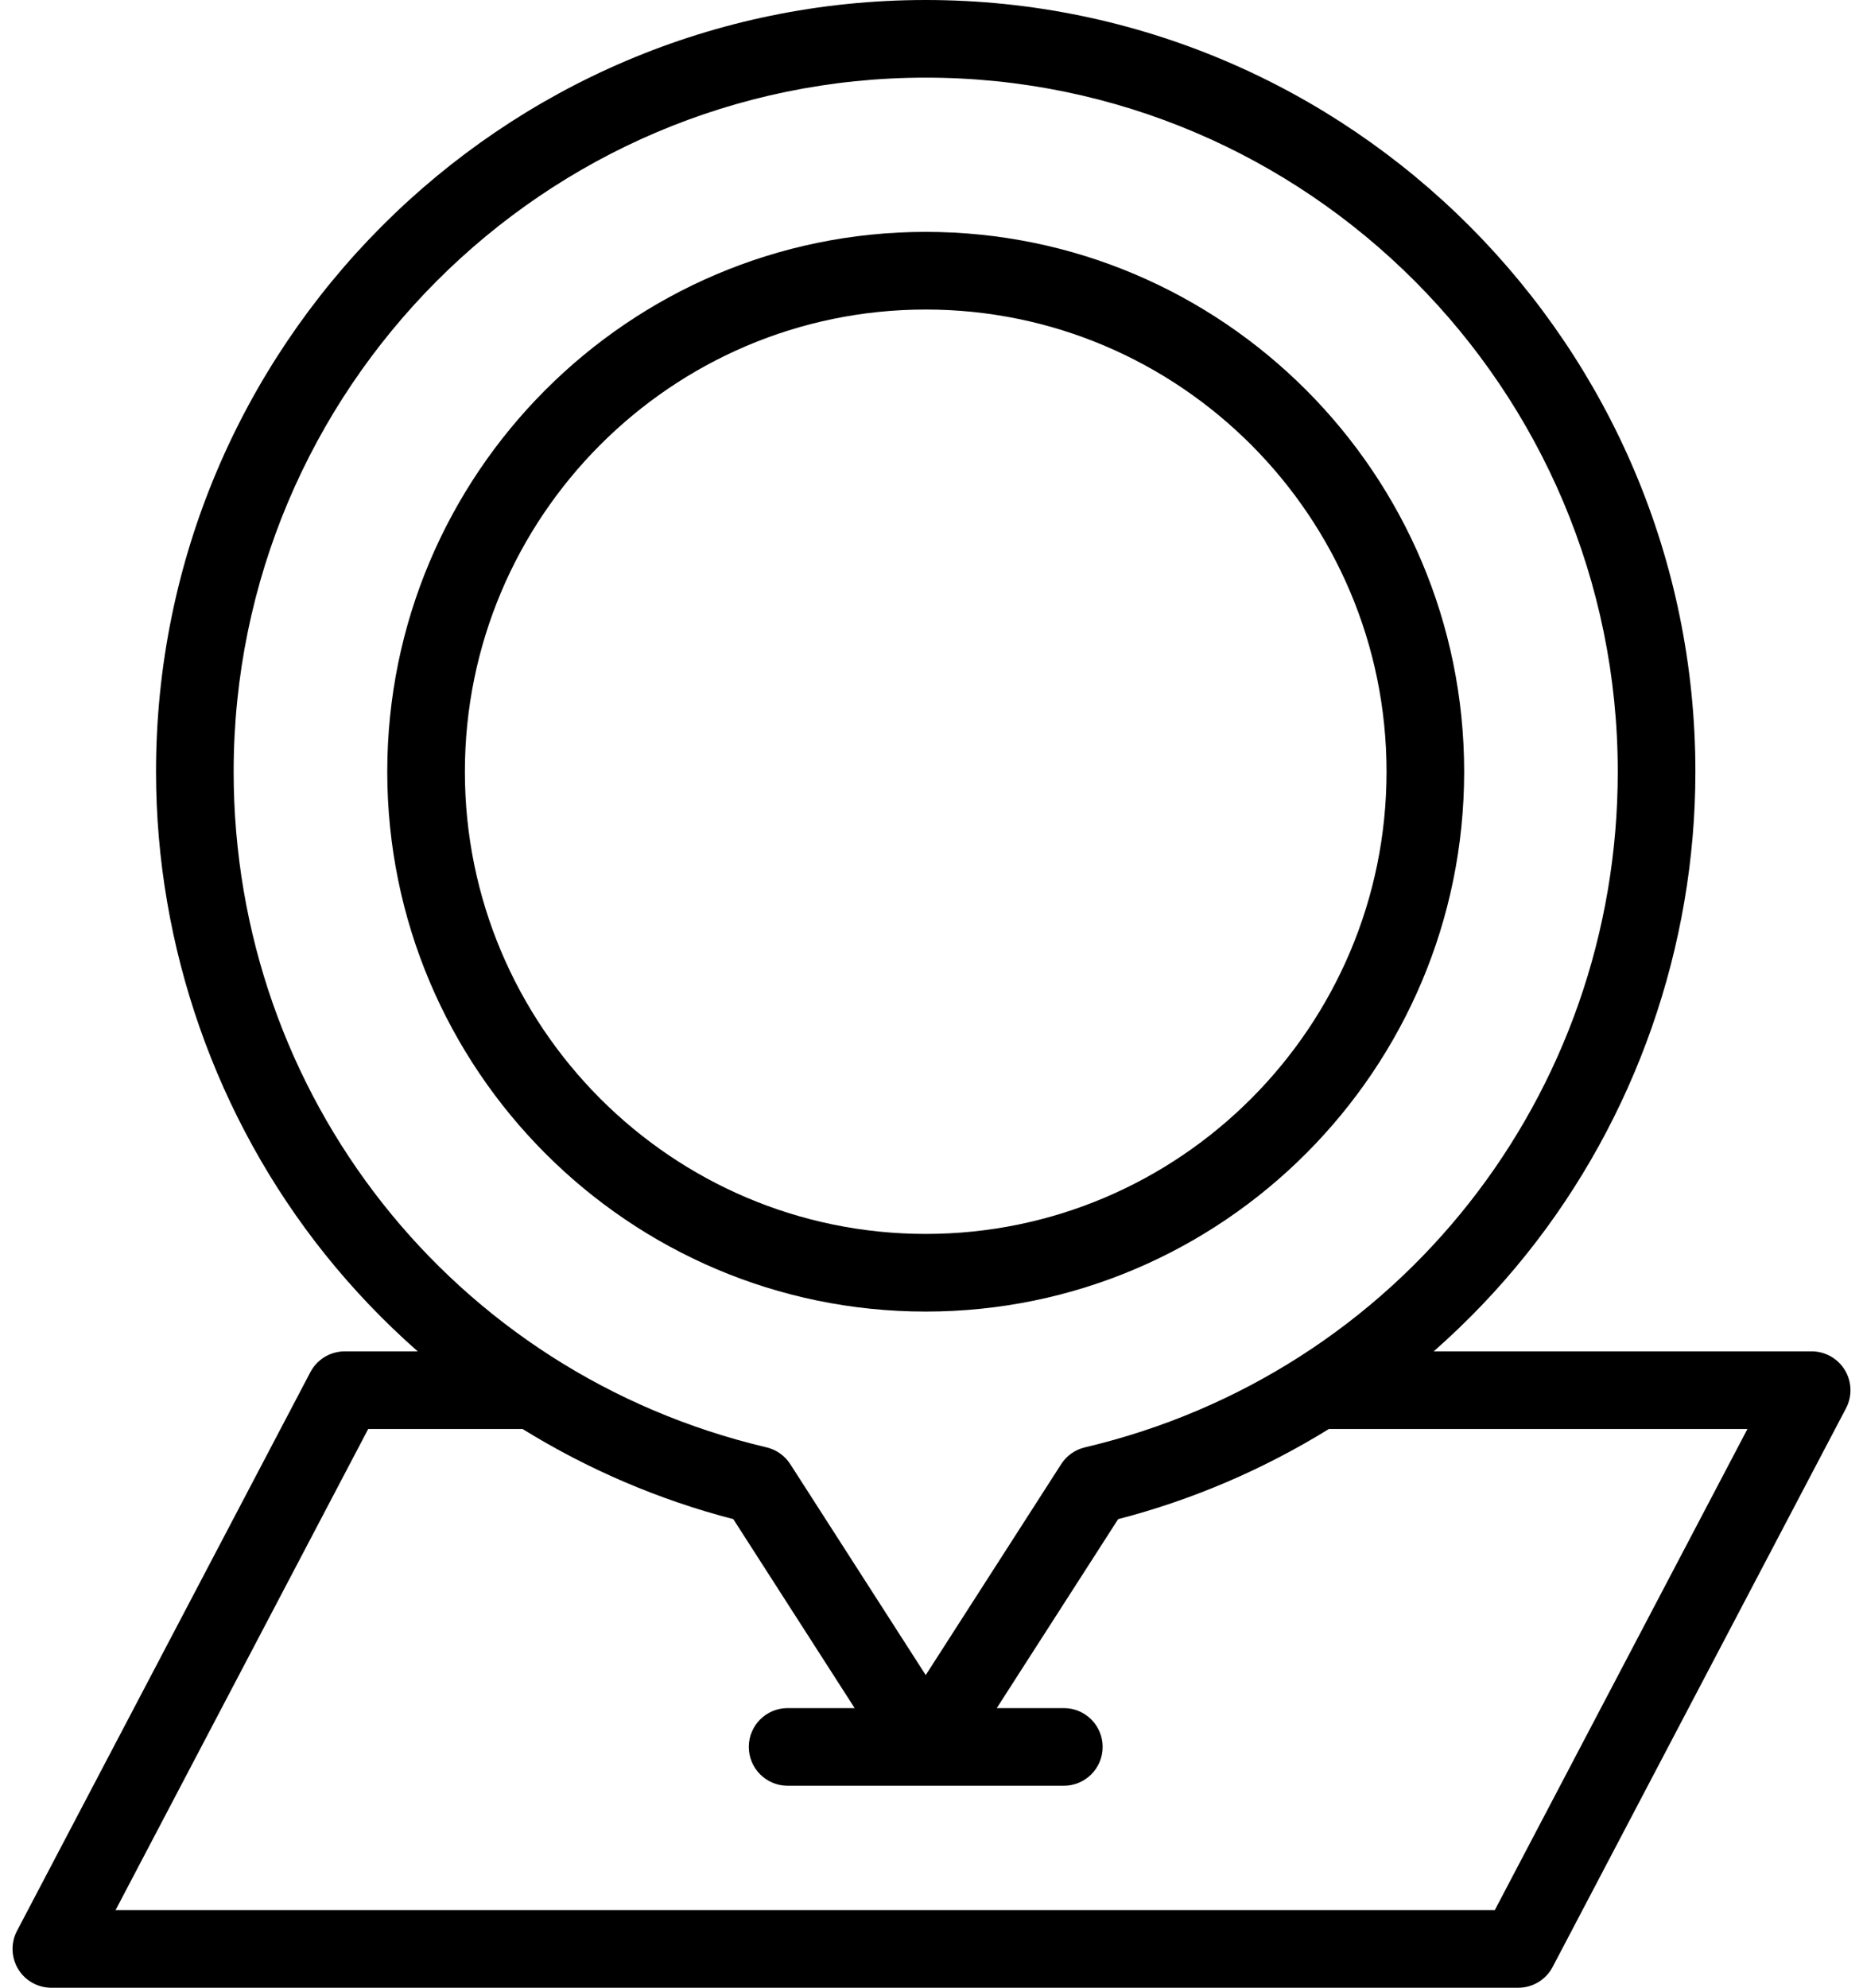 <svg width="60" height="64" viewBox="0 0 60 64" fill="none" xmlns="http://www.w3.org/2000/svg">
  <path d="M59.416 44.114C59.19 43.739 58.784 43.51 58.346 43.51H46.174C47.255 42.559 48.256 41.513 49.162 40.381C52.67 35.996 54.602 30.479 54.602 24.847C54.602 11.146 43.482 0 29.814 0C16.145 0 5.025 11.146 5.025 24.847C5.025 30.479 6.957 35.996 10.465 40.381C11.371 41.513 12.372 42.559 13.453 43.51H11.103C10.638 43.51 10.212 43.768 9.996 44.179L0.547 62.169C0.344 62.556 0.358 63.022 0.584 63.397C0.81 63.771 1.216 64 1.654 64H48.897C49.362 64 49.788 63.742 50.004 63.331L59.453 45.342C59.657 44.954 59.643 44.488 59.416 44.114ZM7.525 24.847C7.525 12.525 17.524 2.5 29.814 2.5C42.104 2.5 52.102 12.525 52.102 24.847C52.102 35.271 45.045 44.217 34.941 46.601C34.625 46.675 34.351 46.869 34.176 47.142L29.814 53.933L25.452 47.142C25.276 46.869 25.002 46.675 24.687 46.601C14.582 44.217 7.525 35.271 7.525 24.847ZM48.142 61.5H3.722L11.858 46.01H16.83C18.93 47.308 21.22 48.292 23.617 48.912L27.525 54.996H25.366C24.675 54.996 24.116 55.555 24.116 56.246C24.116 56.936 24.675 57.496 25.366 57.496H34.262C34.953 57.496 35.512 56.936 35.512 56.246C35.512 55.555 34.953 54.996 34.262 54.996H32.102L36.011 48.912C38.408 48.292 40.697 47.308 42.798 46.01H56.278L48.142 61.5Z" fill="black"/>
  <path d="M29.814 42.229C39.376 42.229 47.155 34.432 47.155 24.847C47.155 15.263 39.376 7.466 29.814 7.466C20.252 7.466 12.472 15.263 12.472 24.847C12.473 34.432 20.252 42.229 29.814 42.229ZM29.814 9.966C37.997 9.966 44.655 16.642 44.655 24.847C44.655 33.053 37.997 39.729 29.814 39.729C21.63 39.729 14.972 33.053 14.972 24.847C14.973 16.642 21.63 9.966 29.814 9.966Z" fill="black"/>
</svg>

